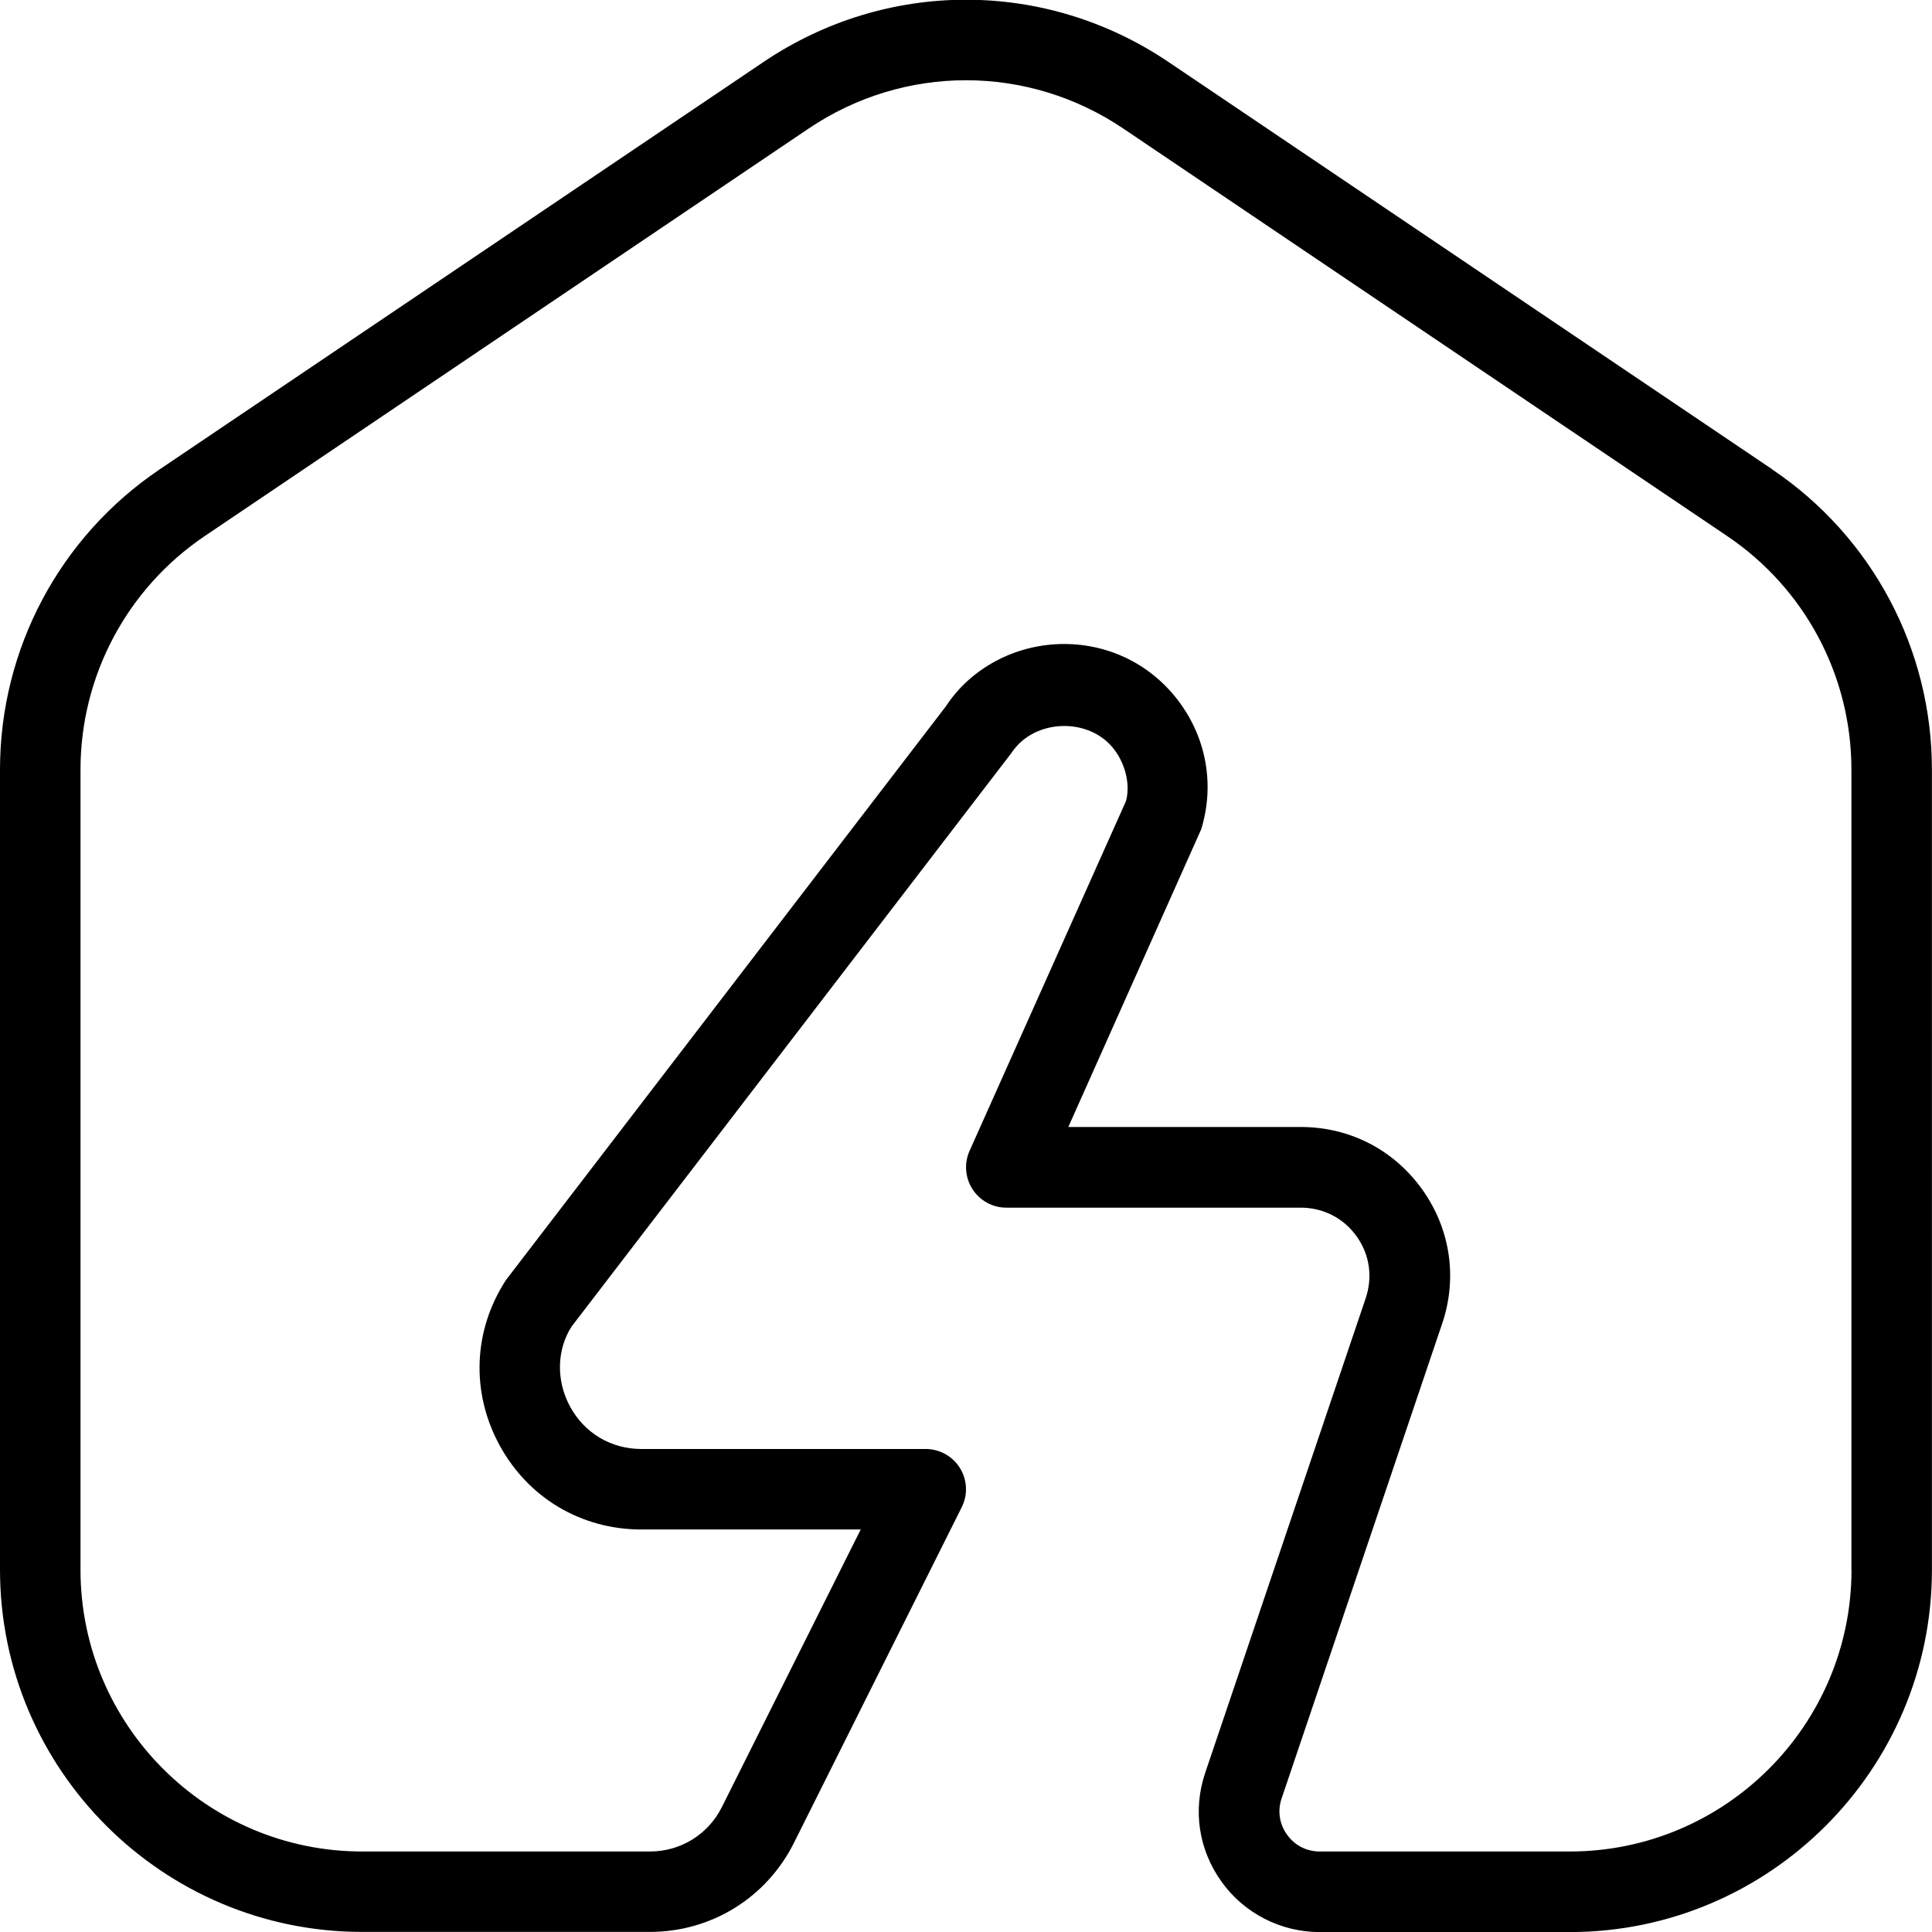 <?xml version="1.0" encoding="UTF-8"?>
<svg xmlns="http://www.w3.org/2000/svg" id="Layer_1" data-name="Layer 1" viewBox="0 0 24 24" width="512" height="512"><path d="M22.017,5.831L14.517,.771c-1.528-1.032-3.504-1.033-5.034,0L1.983,5.831c-1.242,.838-1.983,2.232-1.983,3.729v9.939c0,2.481,2.019,4.5,4.5,4.5h3.573c.763,0,1.448-.424,1.789-1.105l2.085-4.171c.078-.155,.069-.339-.022-.486s-.252-.237-.425-.237h-3.533c-.375,0-.706-.197-.885-.526s-.163-.714,.019-.996l5.464-7.125c.282-.43,.975-.449,1.281-.036,.149,.201,.192,.454,.141,.635l-1.943,4.345c-.069,.154-.055,.334,.037,.476,.092,.143,.25,.229,.419,.229h3.659c.279,0,.532,.13,.694,.357,.162,.227,.202,.508,.11,.774l-1.991,5.888c-.157,.464-.083,.957,.202,1.354,.281,.393,.737,.626,1.219,.626h3.106c2.481,0,4.5-2.019,4.5-4.5V9.561c0-1.497-.741-2.892-1.983-3.729Zm.983,13.669c0,1.93-1.57,3.5-3.5,3.5h-3.106c-.163,0-.311-.076-.406-.209-.095-.132-.12-.297-.067-.451l1.99-5.885c.198-.572,.109-1.185-.243-1.678-.352-.494-.901-.777-1.508-.777h-2.889l1.651-3.699c.167-.545,.067-1.121-.272-1.579-.339-.459-.861-.722-1.432-.722-.603,0-1.159,.301-1.467,.773l-5.465,7.127c-.408,.626-.438,1.393-.082,2.05s1.016,1.05,1.764,1.05h2.724l-1.724,3.447c-.17,.341-.513,.553-.895,.553h-3.573c-1.93,0-3.5-1.57-3.5-3.5V9.561c0-1.164,.577-2.249,1.542-2.901L10.042,1.599c1.189-.803,2.726-.803,3.915,0l7.5,5.061c.966,.652,1.542,1.737,1.542,2.901v9.939Z"/></svg>
